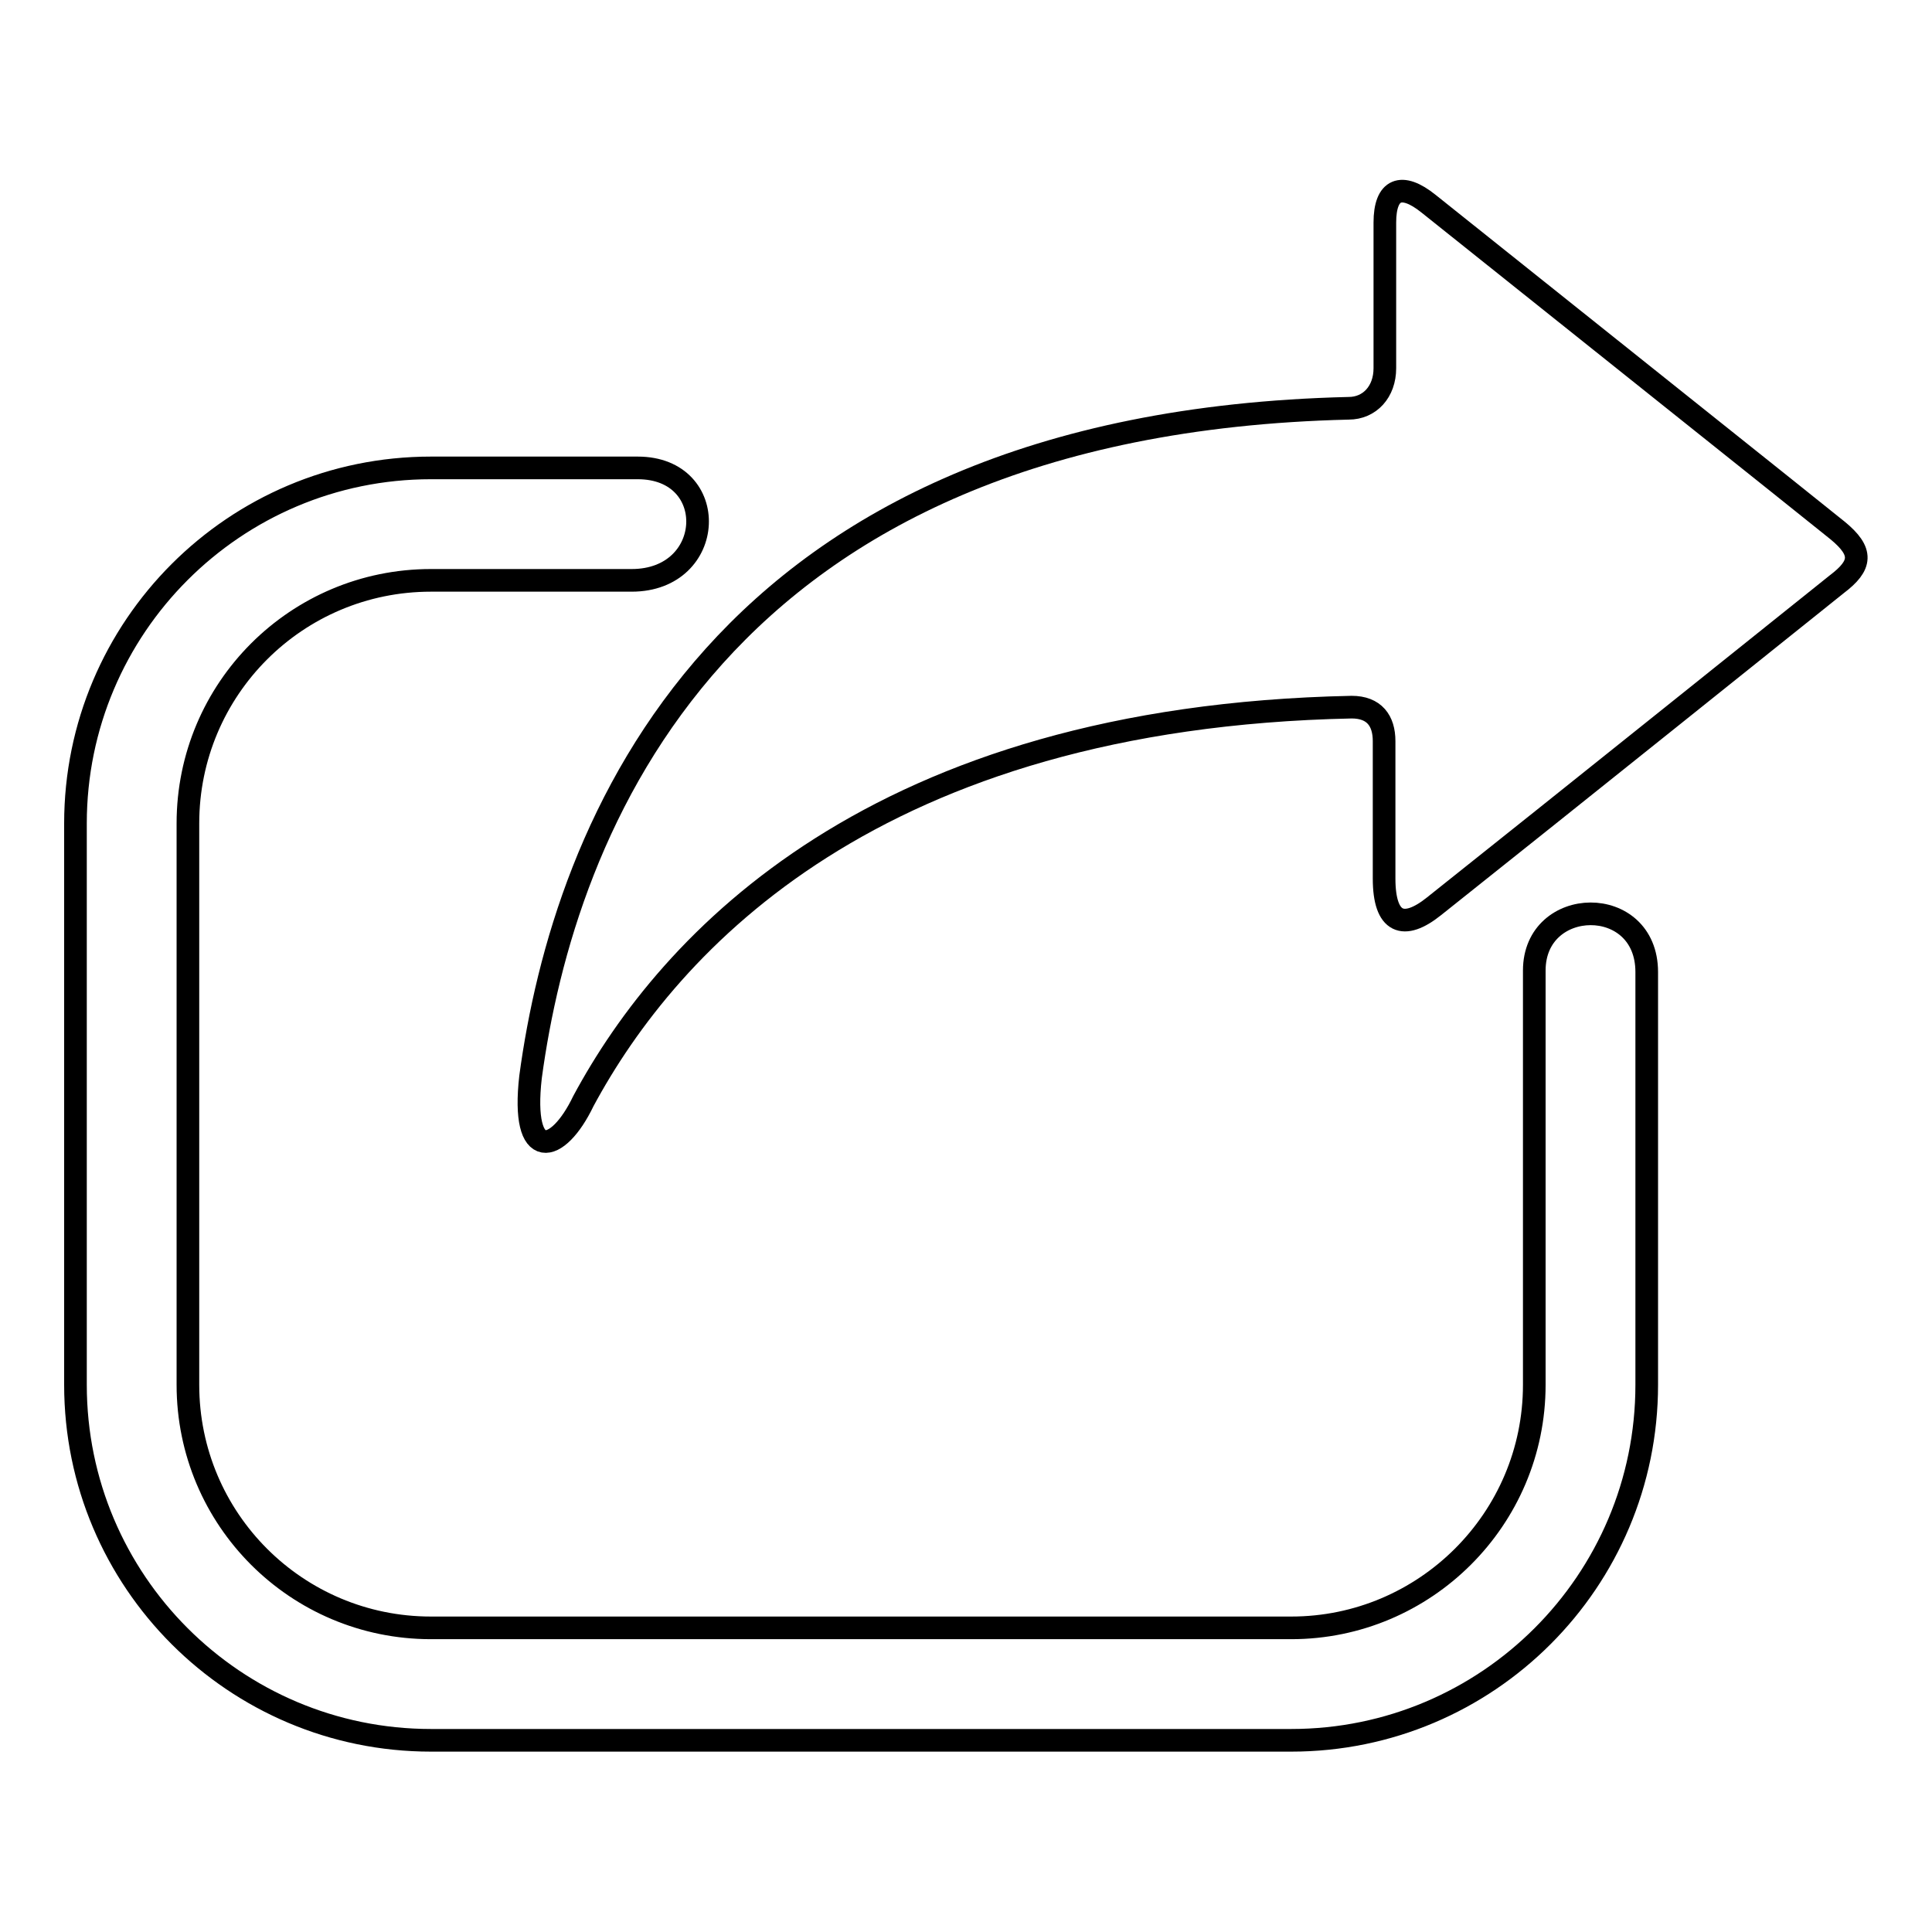 <?xml version="1.0" encoding="utf-8"?>
<!-- Svg Vector Icons : http://www.onlinewebfonts.com/icon -->
<!DOCTYPE svg PUBLIC "-//W3C//DTD SVG 1.1//EN" "http://www.w3.org/Graphics/SVG/1.1/DTD/svg11.dtd">
<svg version="1.1" xmlns="http://www.w3.org/2000/svg" xmlns:xlink="http://www.w3.org/1999/xlink" x="0px" y="0px" viewBox="0 0 256 256" enable-background="new 0 0 256 256" xml:space="preserve">
<g><g><path stroke-width="3" fill-opacity="0" stroke="#000000"  d="M243.5,70.3c-2.7-2.2-39.7-31.7-54.2-43.3c-3.6-2.9-5.8-2-5.8,2.5c0,3,0,13,0,19.3c0,3.1-2,5.3-4.8,5.3c-84,2-104,56-108.4,88.6c-1.3,11.4,3.6,10.3,7,3.2c11.4-21.2,38.7-50.9,101.8-52.2c3,0,4.3,1.8,4.3,4.5c0,5.4,0,14.1,0,18.2c0,6,2.6,6.9,6.6,3.7c15.1-12,50.9-40.7,53.4-42.7C246.7,74.9,246.9,73.1,243.5,70.3z"/><path stroke-width="3" fill-opacity="0" stroke="#000000"  d="M203.3,128.6c0,9.9,0,54.9,0,54.9c0,17.8-14.5,32.2-32.2,32.2h-114c-17.8,0-32.2-14.4-32.2-32.2v-74.4c0-17.8,14.4-32.2,32.2-32.2h26.6c11.2,0,11.8-14.9,0.8-14.9H57.1c-26,0-47.1,21.1-47.1,47.1v74.4c0,26,21.1,47.1,47.1,47.1h114c26,0,47.1-21.1,47.1-47.1c0,0,0-44.4,0-54.7C218.2,118.4,203.3,118.7,203.3,128.6z"/></g></g>
</svg>